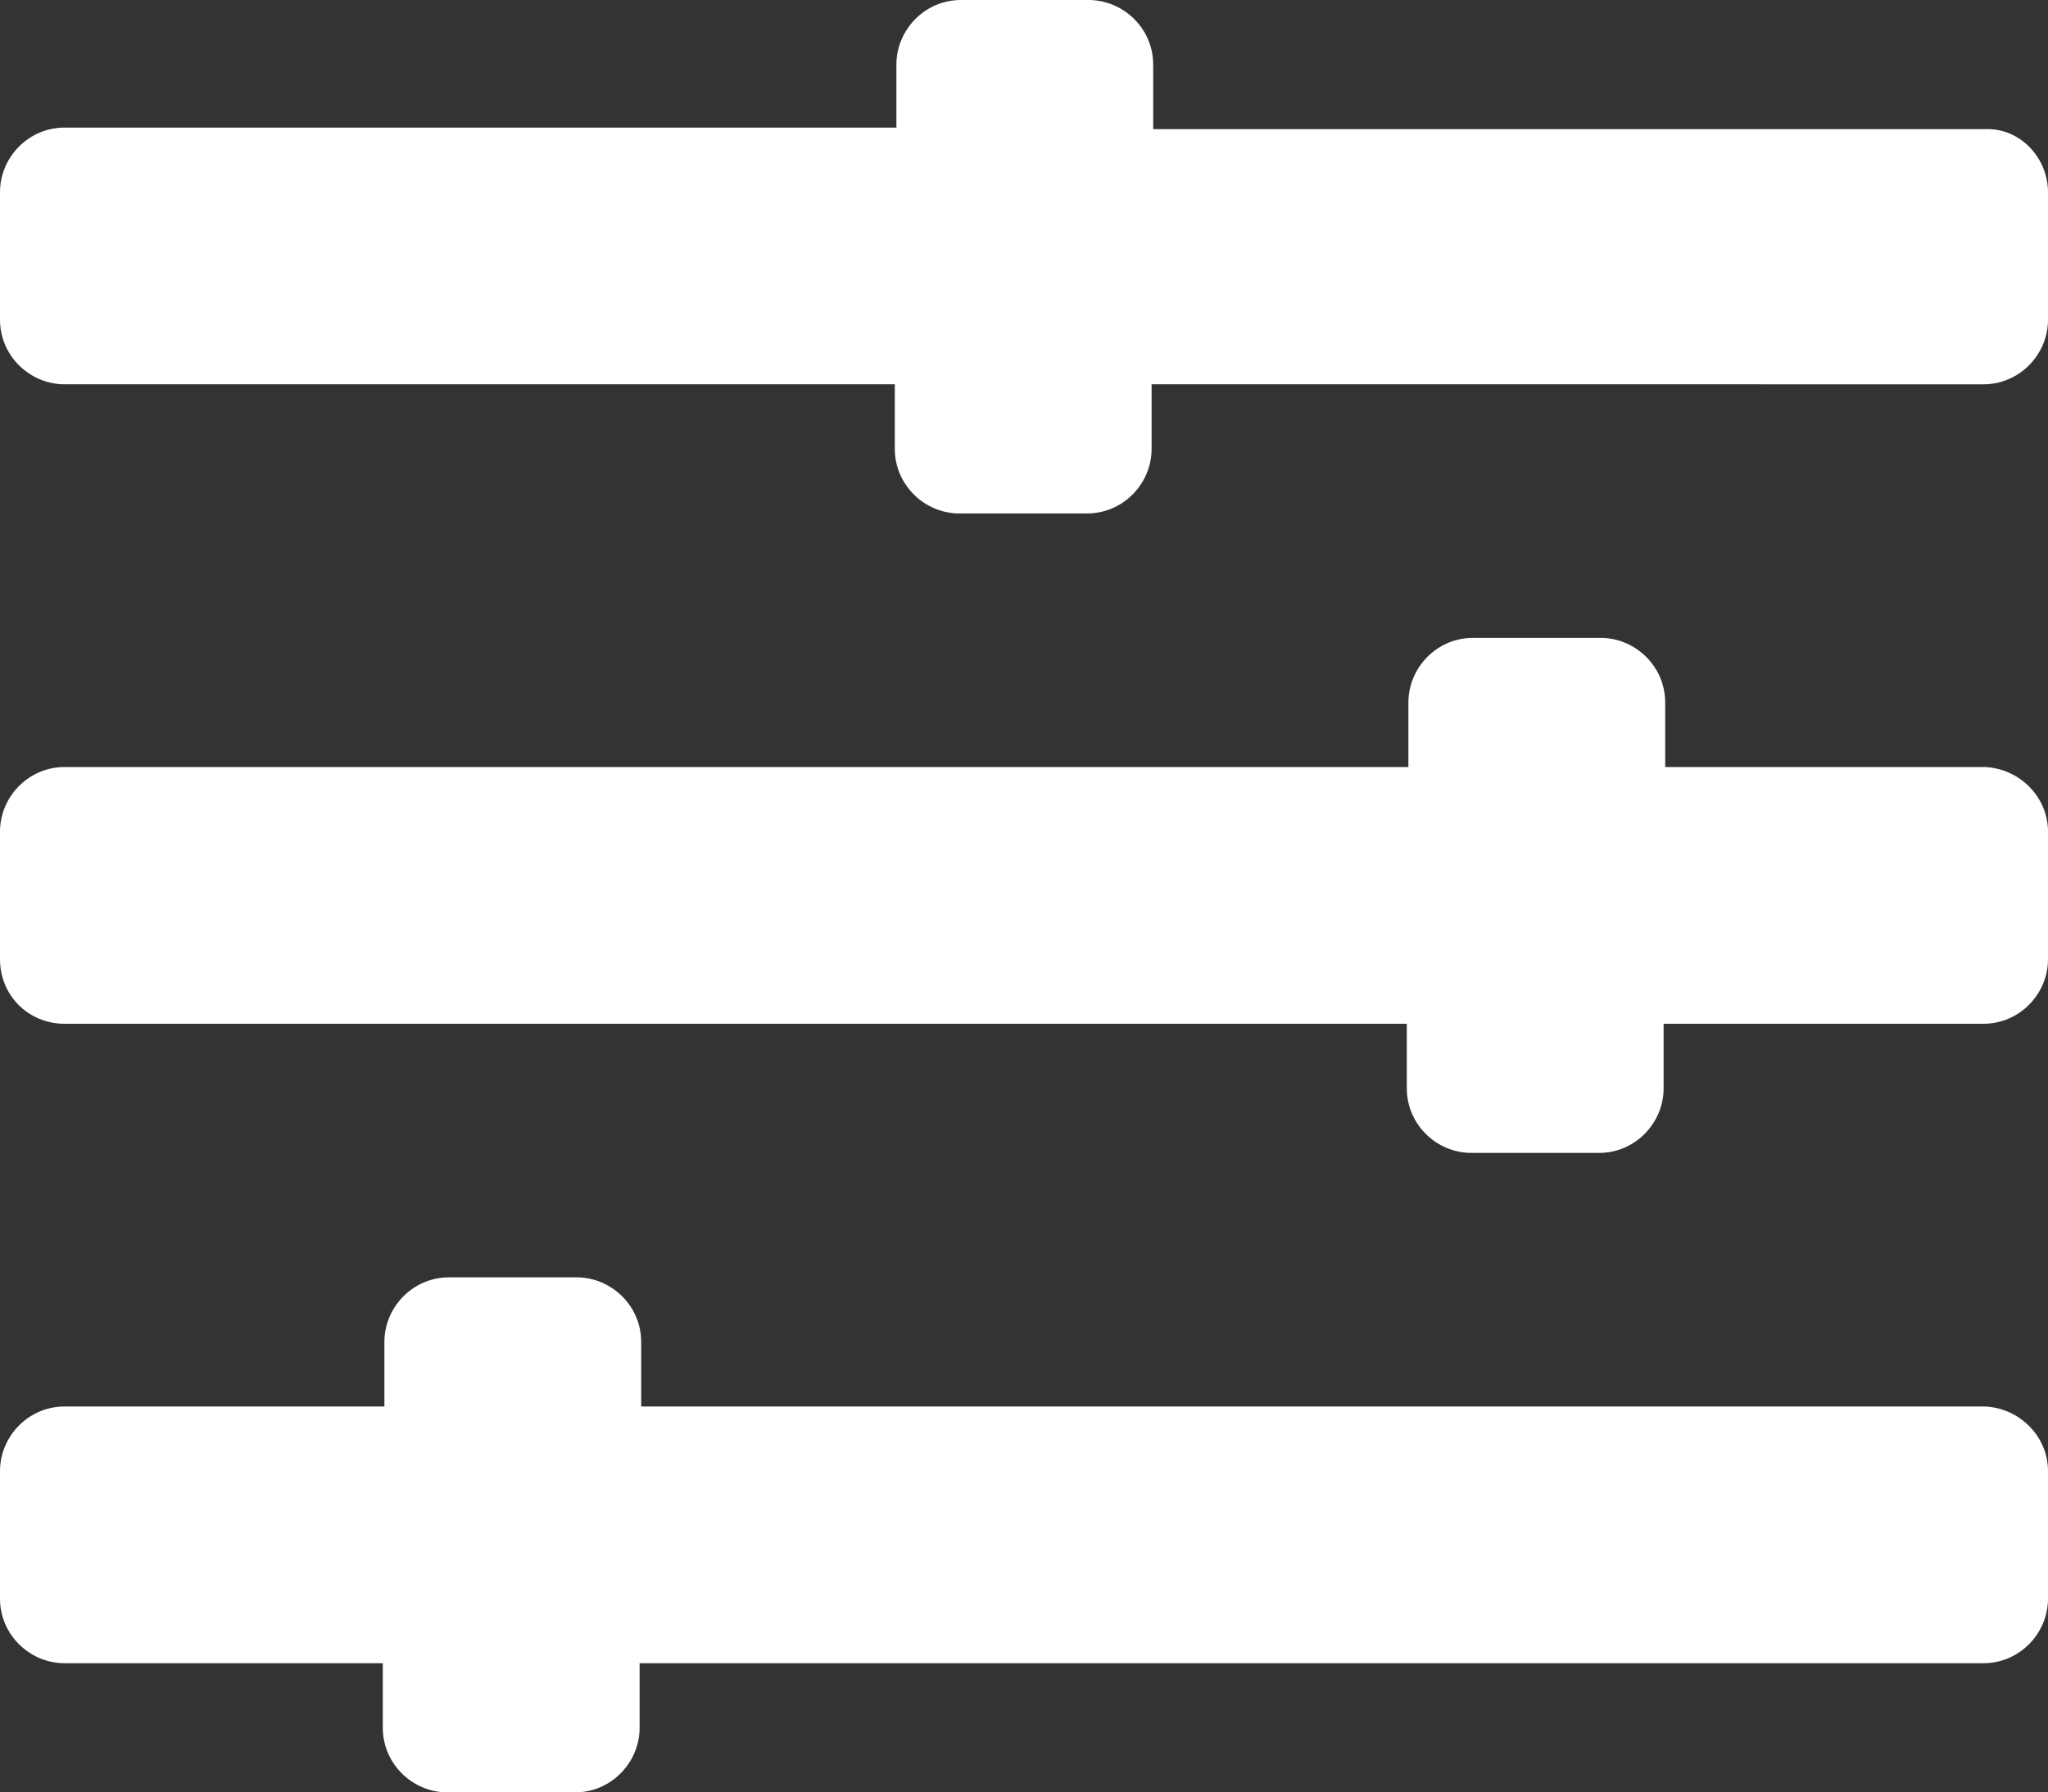 <?xml version="1.0" encoding="utf-8"?>
<!-- Generator: Adobe Illustrator 26.0.1, SVG Export Plug-In . SVG Version: 6.00 Build 0)  -->
<svg version="1.1" id="Layer_1" xmlns="http://www.w3.org/2000/svg" xmlns:xlink="http://www.w3.org/1999/xlink" x="0px" y="0px"
	 viewBox="0 0 130 113.8" style="enable-background:new 0 0 130 113.8;" xml:space="preserve">
<rect x="0" y="0" width="130" height="113.8" fill="#333333" stroke="none"/>
<style type="text/css">
	.st0{fill:#04191A;}
	.st1{fill:#FFFFFF;}
	.st2{fill:#DCC7AA;}
</style>
<g>
	<path class="st1" d="M130,12.2v8.1c0,2.2-1.8,4.1-4.1,4.1H73.1v4.1c0,2.2-1.8,4.1-4.1,4.1h-8.1c-2.2,0-4.1-1.8-4.1-4.1v-4.1H4.1
		c-2.2,0-4.1-1.8-4.1-4.1v-8.1C0,10,1.8,8.1,4.1,8.1h52.8V4.1c0-2.2,1.8-4.1,4.1-4.1h8.1c2.2,0,4.1,1.8,4.1,4.1v4.1h52.8
		C128.2,8.1,130,10,130,12.2z M130,52.8v8.1c0,2.2-1.8,4.1-4.1,4.1h-20.3v4.1c0,2.2-1.8,4.1-4.1,4.1h-8.1c-2.2,0-4.1-1.8-4.1-4.1V65
		H4.1C1.8,65,0,63.2,0,60.9v-8.1c0-2.2,1.8-4.1,4.1-4.1h85.3v-4.1c0-2.2,1.8-4.1,4.1-4.1h8.1c2.2,0,4.1,1.8,4.1,4.1v4.1h20.3
		C128.2,48.8,130,50.6,130,52.8z M130,93.4v8.1c0,2.2-1.8,4.1-4.1,4.1H40.6v4.1c0,2.2-1.8,4.1-4.1,4.1h-8.1c-2.2,0-4.1-1.8-4.1-4.1
		v-4.1H4.1c-2.2,0-4.1-1.8-4.1-4.1v-8.1c0-2.2,1.8-4.1,4.1-4.1h20.3v-4.1c0-2.2,1.8-4.1,4.1-4.1h8.1c2.2,0,4.1,1.8,4.1,4.1v4.1h85.3
		C128.2,89.4,130,91.2,130,93.4z"/>
</g>
</svg>
